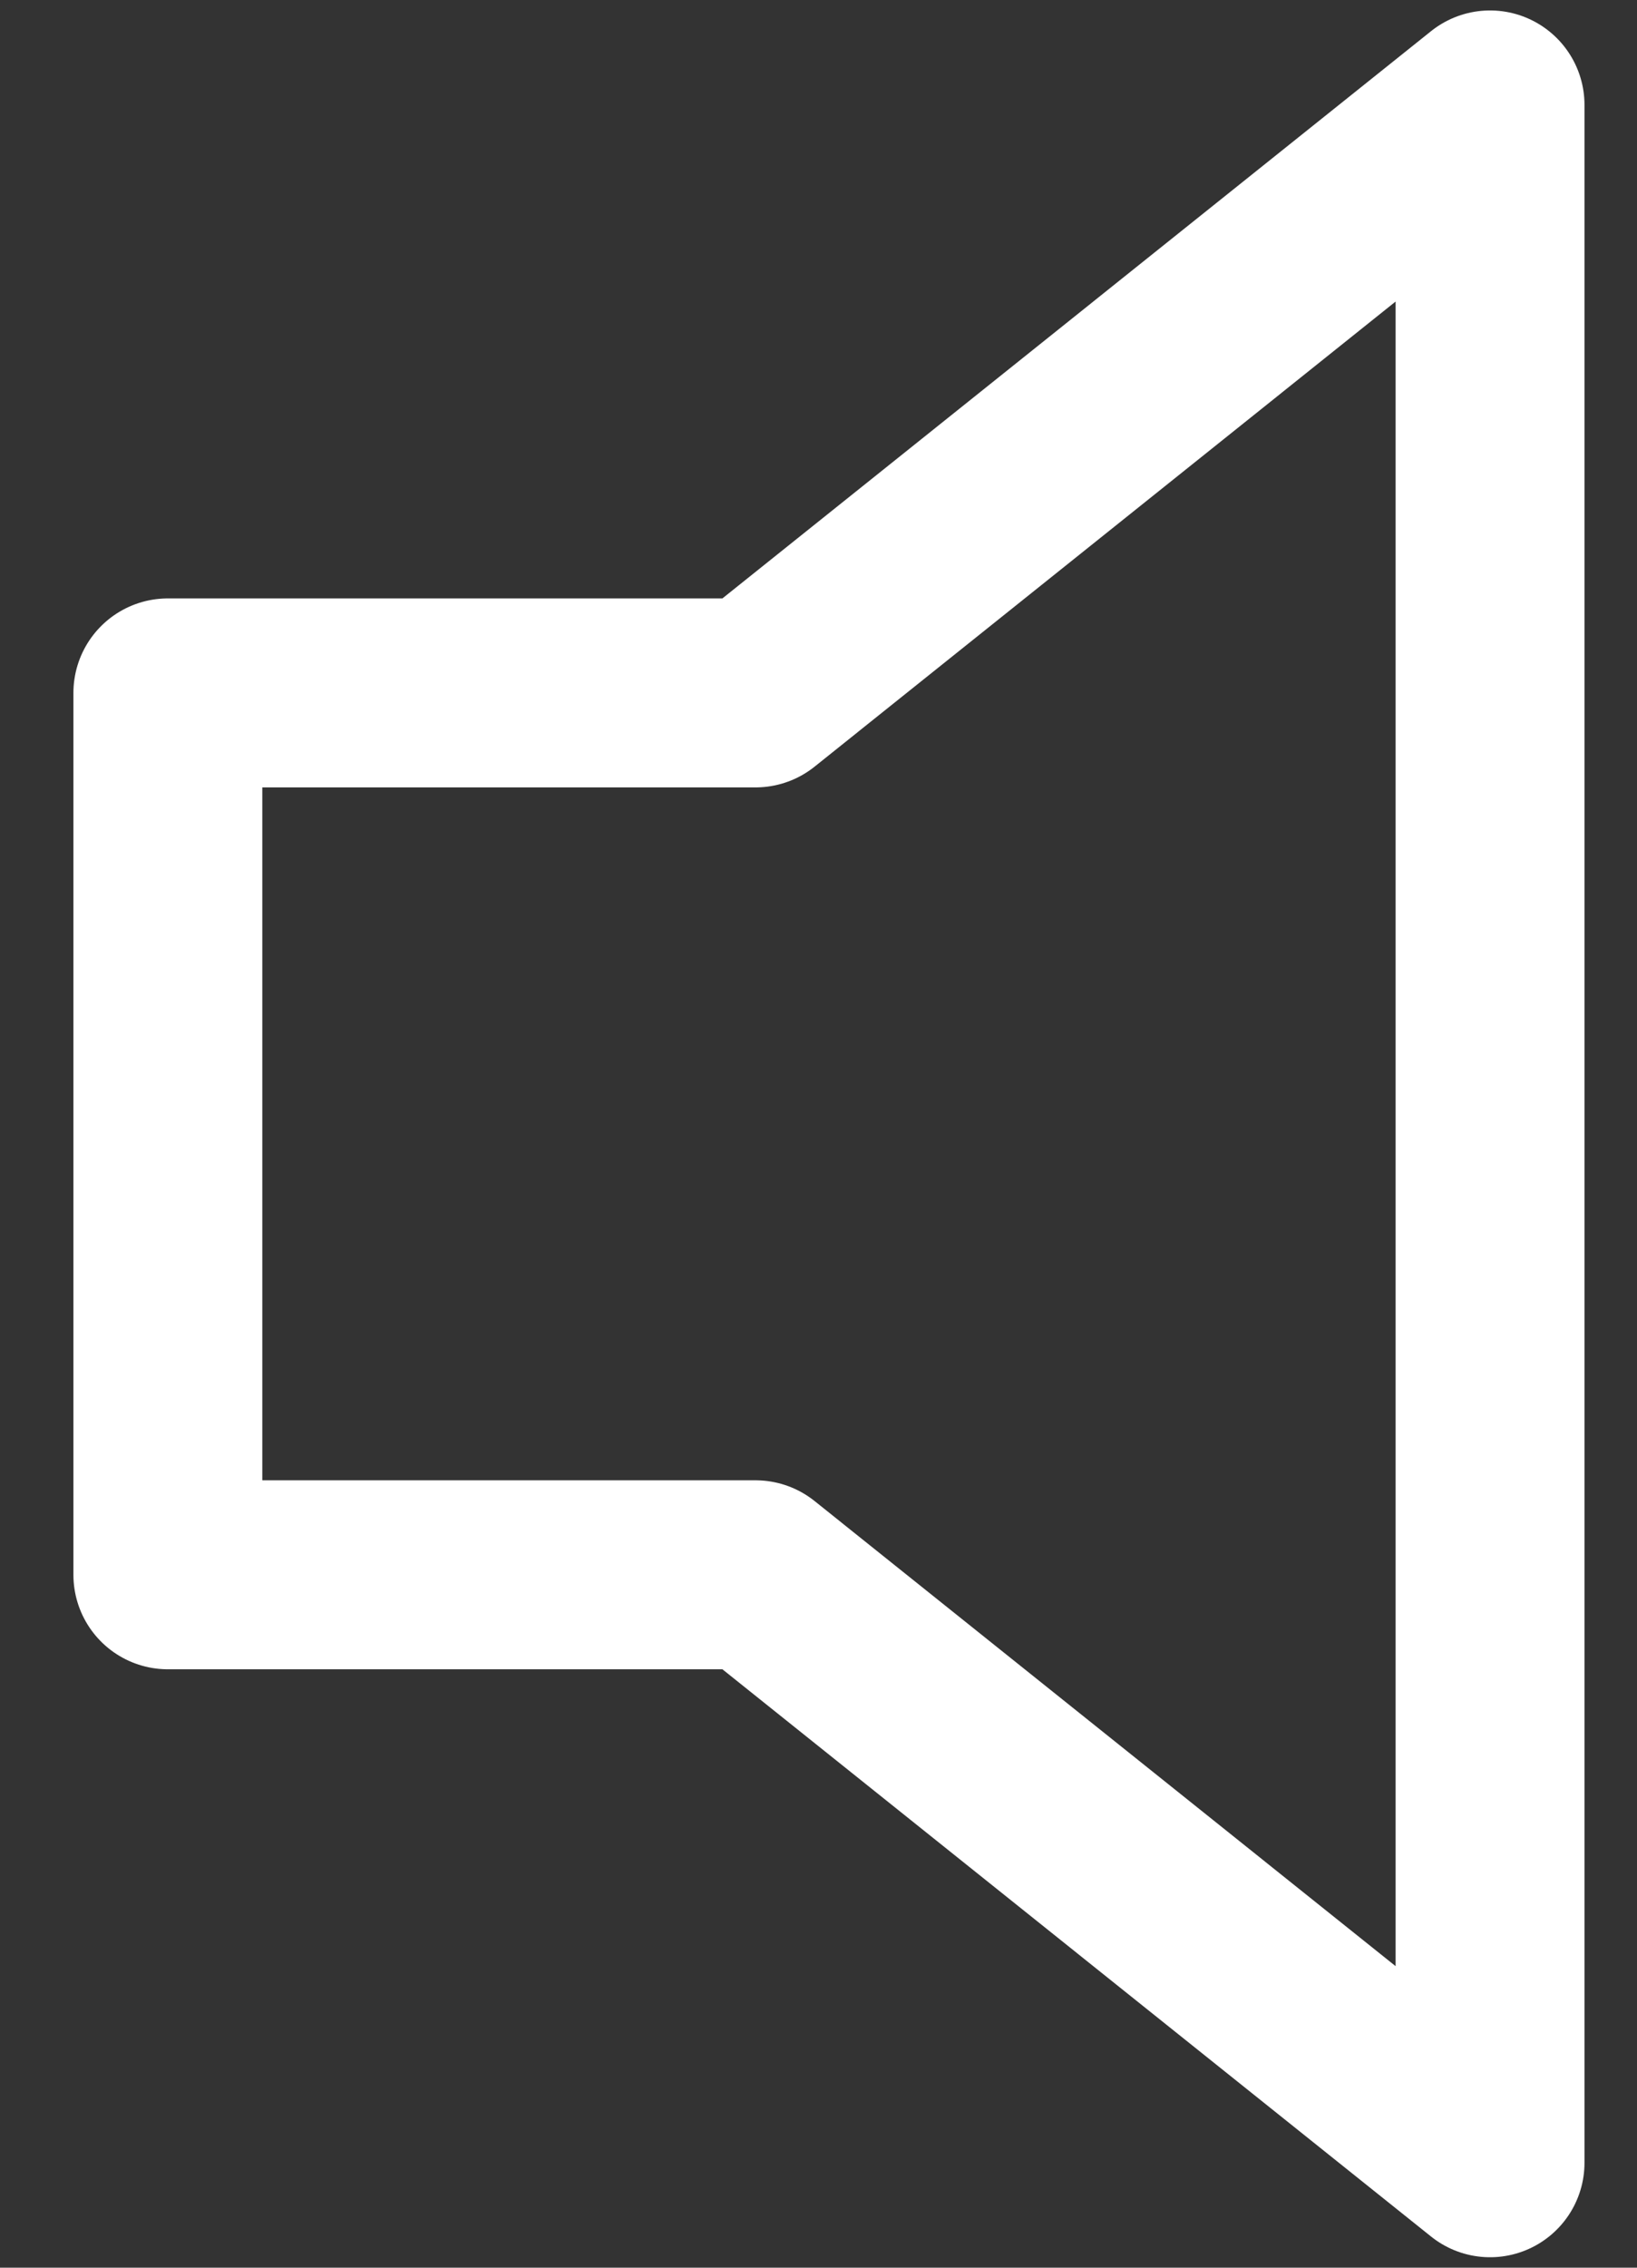 <svg width="13" height="18" viewBox="0 0 13 18" fill="none" xmlns="http://www.w3.org/2000/svg">
<rect x="0" y="0" width="13" height="18" fill="#333333" stroke="none"/>
<path d="M11.833 0.833L6 5.5H1.333V12.5H6L11.833 17.167V0.833Z" stroke="white" stroke-width="1.5" stroke-linecap="round" stroke-linejoin="round"/>
</svg>
